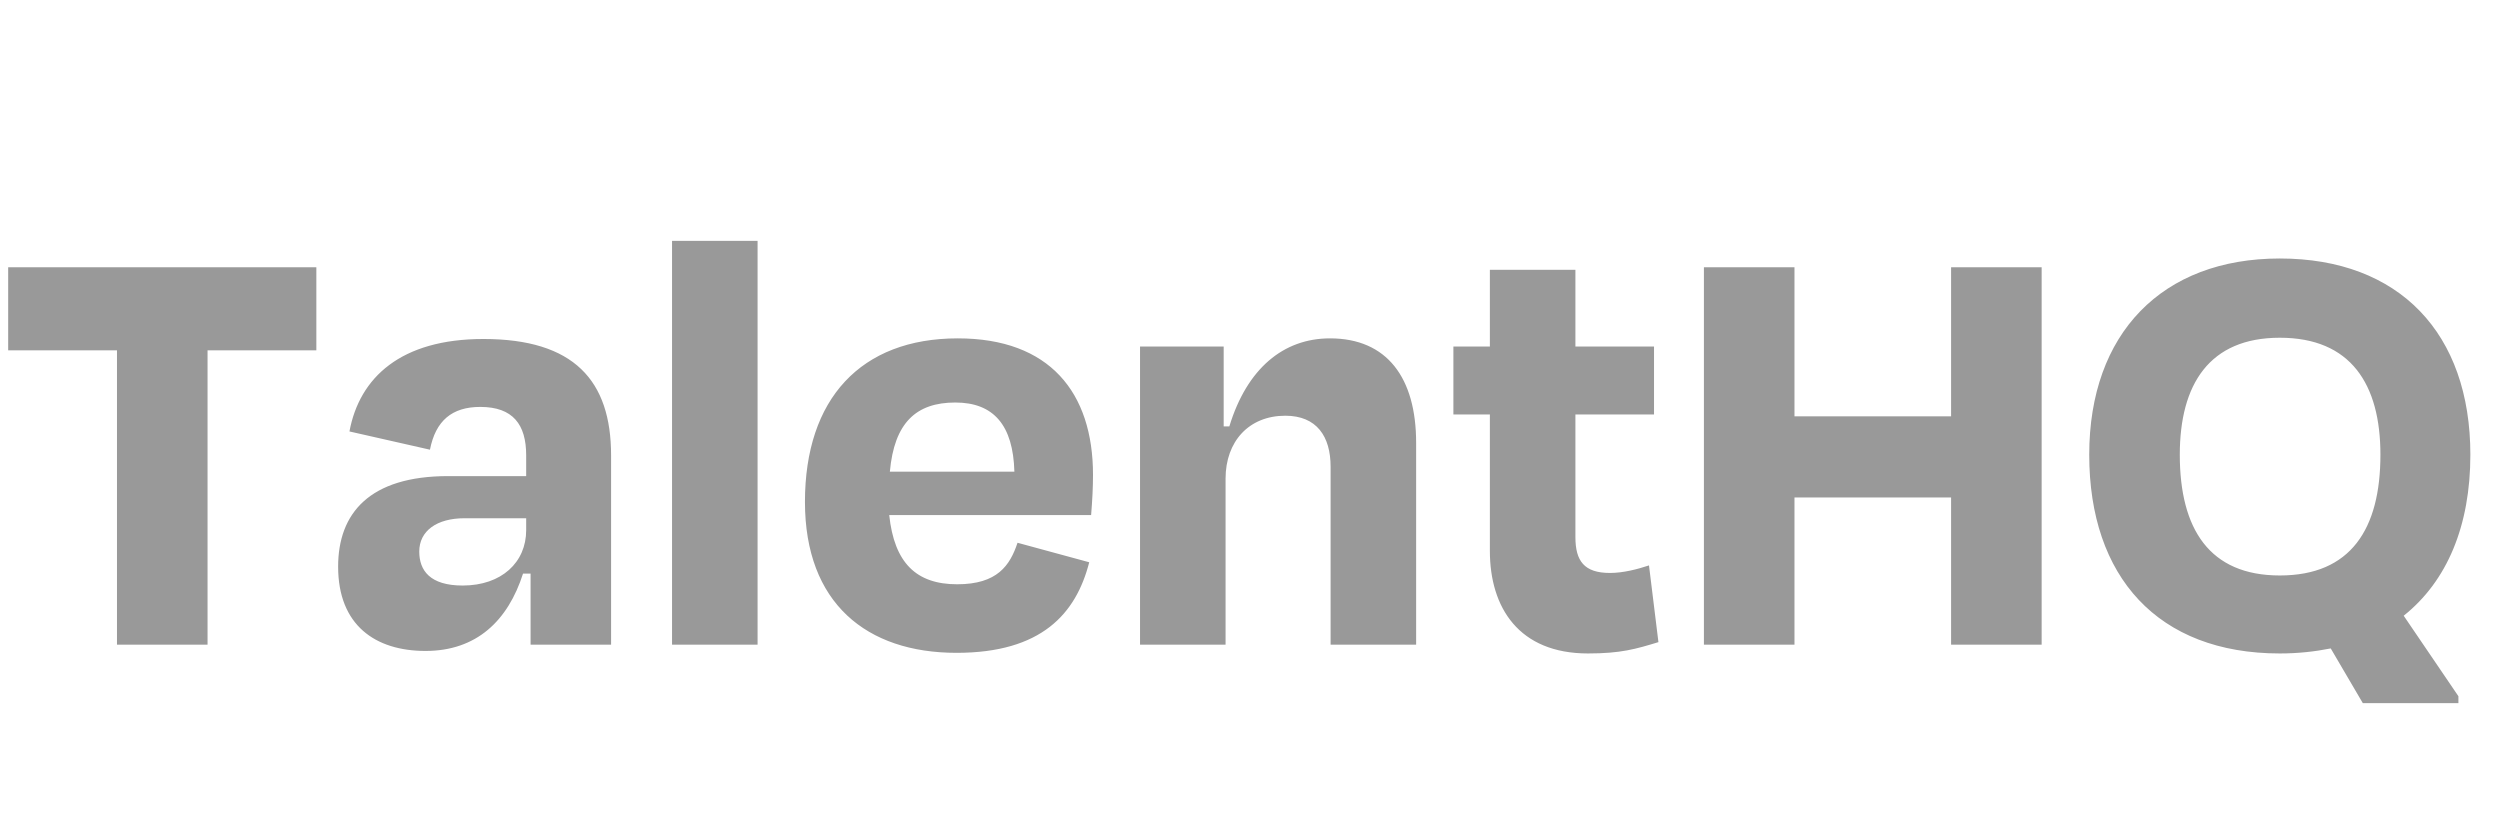 <svg xmlns="http://www.w3.org/2000/svg" width="159" height="53" viewBox="0 0 159 53" fill="none"><path d="M0.52 22.28V17H20.12V22.28H13.2V41H7.44V22.28H0.52ZM29.425 37.24C31.905 37.24 33.465 35.76 33.465 33.72V32.96H29.545C27.785 32.96 26.665 33.76 26.665 35.08C26.665 36.28 27.345 37.24 29.425 37.24ZM33.745 41V36.48H33.265C32.305 39.48 30.305 41.4 27.065 41.4C23.865 41.4 21.505 39.76 21.505 36.04C21.505 32.64 23.505 30.28 28.505 30.28H33.465V28.96C33.465 27 32.625 25.88 30.545 25.88C28.745 25.88 27.705 26.76 27.345 28.6L22.225 27.44C22.865 24 25.505 21.56 30.745 21.56C36.505 21.56 38.865 24.2 38.865 28.96V41H33.745ZM48.182 15.32V41H42.742V15.32H48.182ZM60.755 25.6C58.275 25.6 56.875 26.88 56.595 30H64.515C64.435 27.04 63.195 25.6 60.755 25.6ZM60.835 41.52C55.115 41.52 51.195 38.36 51.195 31.92C51.195 25.36 54.755 21.52 60.915 21.52C66.755 21.52 69.515 24.96 69.515 30.2C69.515 31 69.475 31.76 69.395 32.76H56.555C56.875 35.8 58.275 37.16 60.875 37.16C63.435 37.16 64.235 35.96 64.715 34.52L69.275 35.76C68.435 39.04 66.235 41.52 60.835 41.52ZM77.946 30.44V41H72.506V22.04H77.826V27.12H78.186C79.306 23.44 81.626 21.52 84.586 21.52C88.226 21.52 90.066 24.04 90.066 28.16V41H84.626V29.68C84.626 27.76 83.746 26.44 81.746 26.44C79.426 26.44 77.946 28.08 77.946 30.44ZM94.756 35.04V26.36H92.436V22.04H94.756V17.16H100.196V22.04H105.196V26.36H100.196V34.16C100.196 35.68 100.756 36.44 102.396 36.44C103.236 36.44 104.156 36.2 104.876 35.96L105.476 40.84C104.036 41.28 103.076 41.56 100.996 41.56C96.596 41.56 94.756 38.64 94.756 35.04ZM129.849 41H124.089V31.64H114.129V41H108.369V17H114.129V26.48H124.089V17H129.849V41ZM144.995 36.6C149.515 36.6 151.395 33.64 151.395 28.92C151.395 24.44 149.515 21.48 144.995 21.48C140.515 21.48 138.635 24.44 138.635 28.92C138.635 33.64 140.515 36.6 144.995 36.6ZM144.995 41.56C137.235 41.56 132.875 36.68 132.875 28.92C132.875 21.2 137.515 16.44 144.995 16.44C152.595 16.44 157.115 21.2 157.115 28.92C157.115 33.44 155.635 36.96 152.875 39.16L156.355 44.28V44.72H150.275L148.235 41.24C147.235 41.44 146.155 41.56 144.995 41.56Z" fill="#999999"></path></svg>